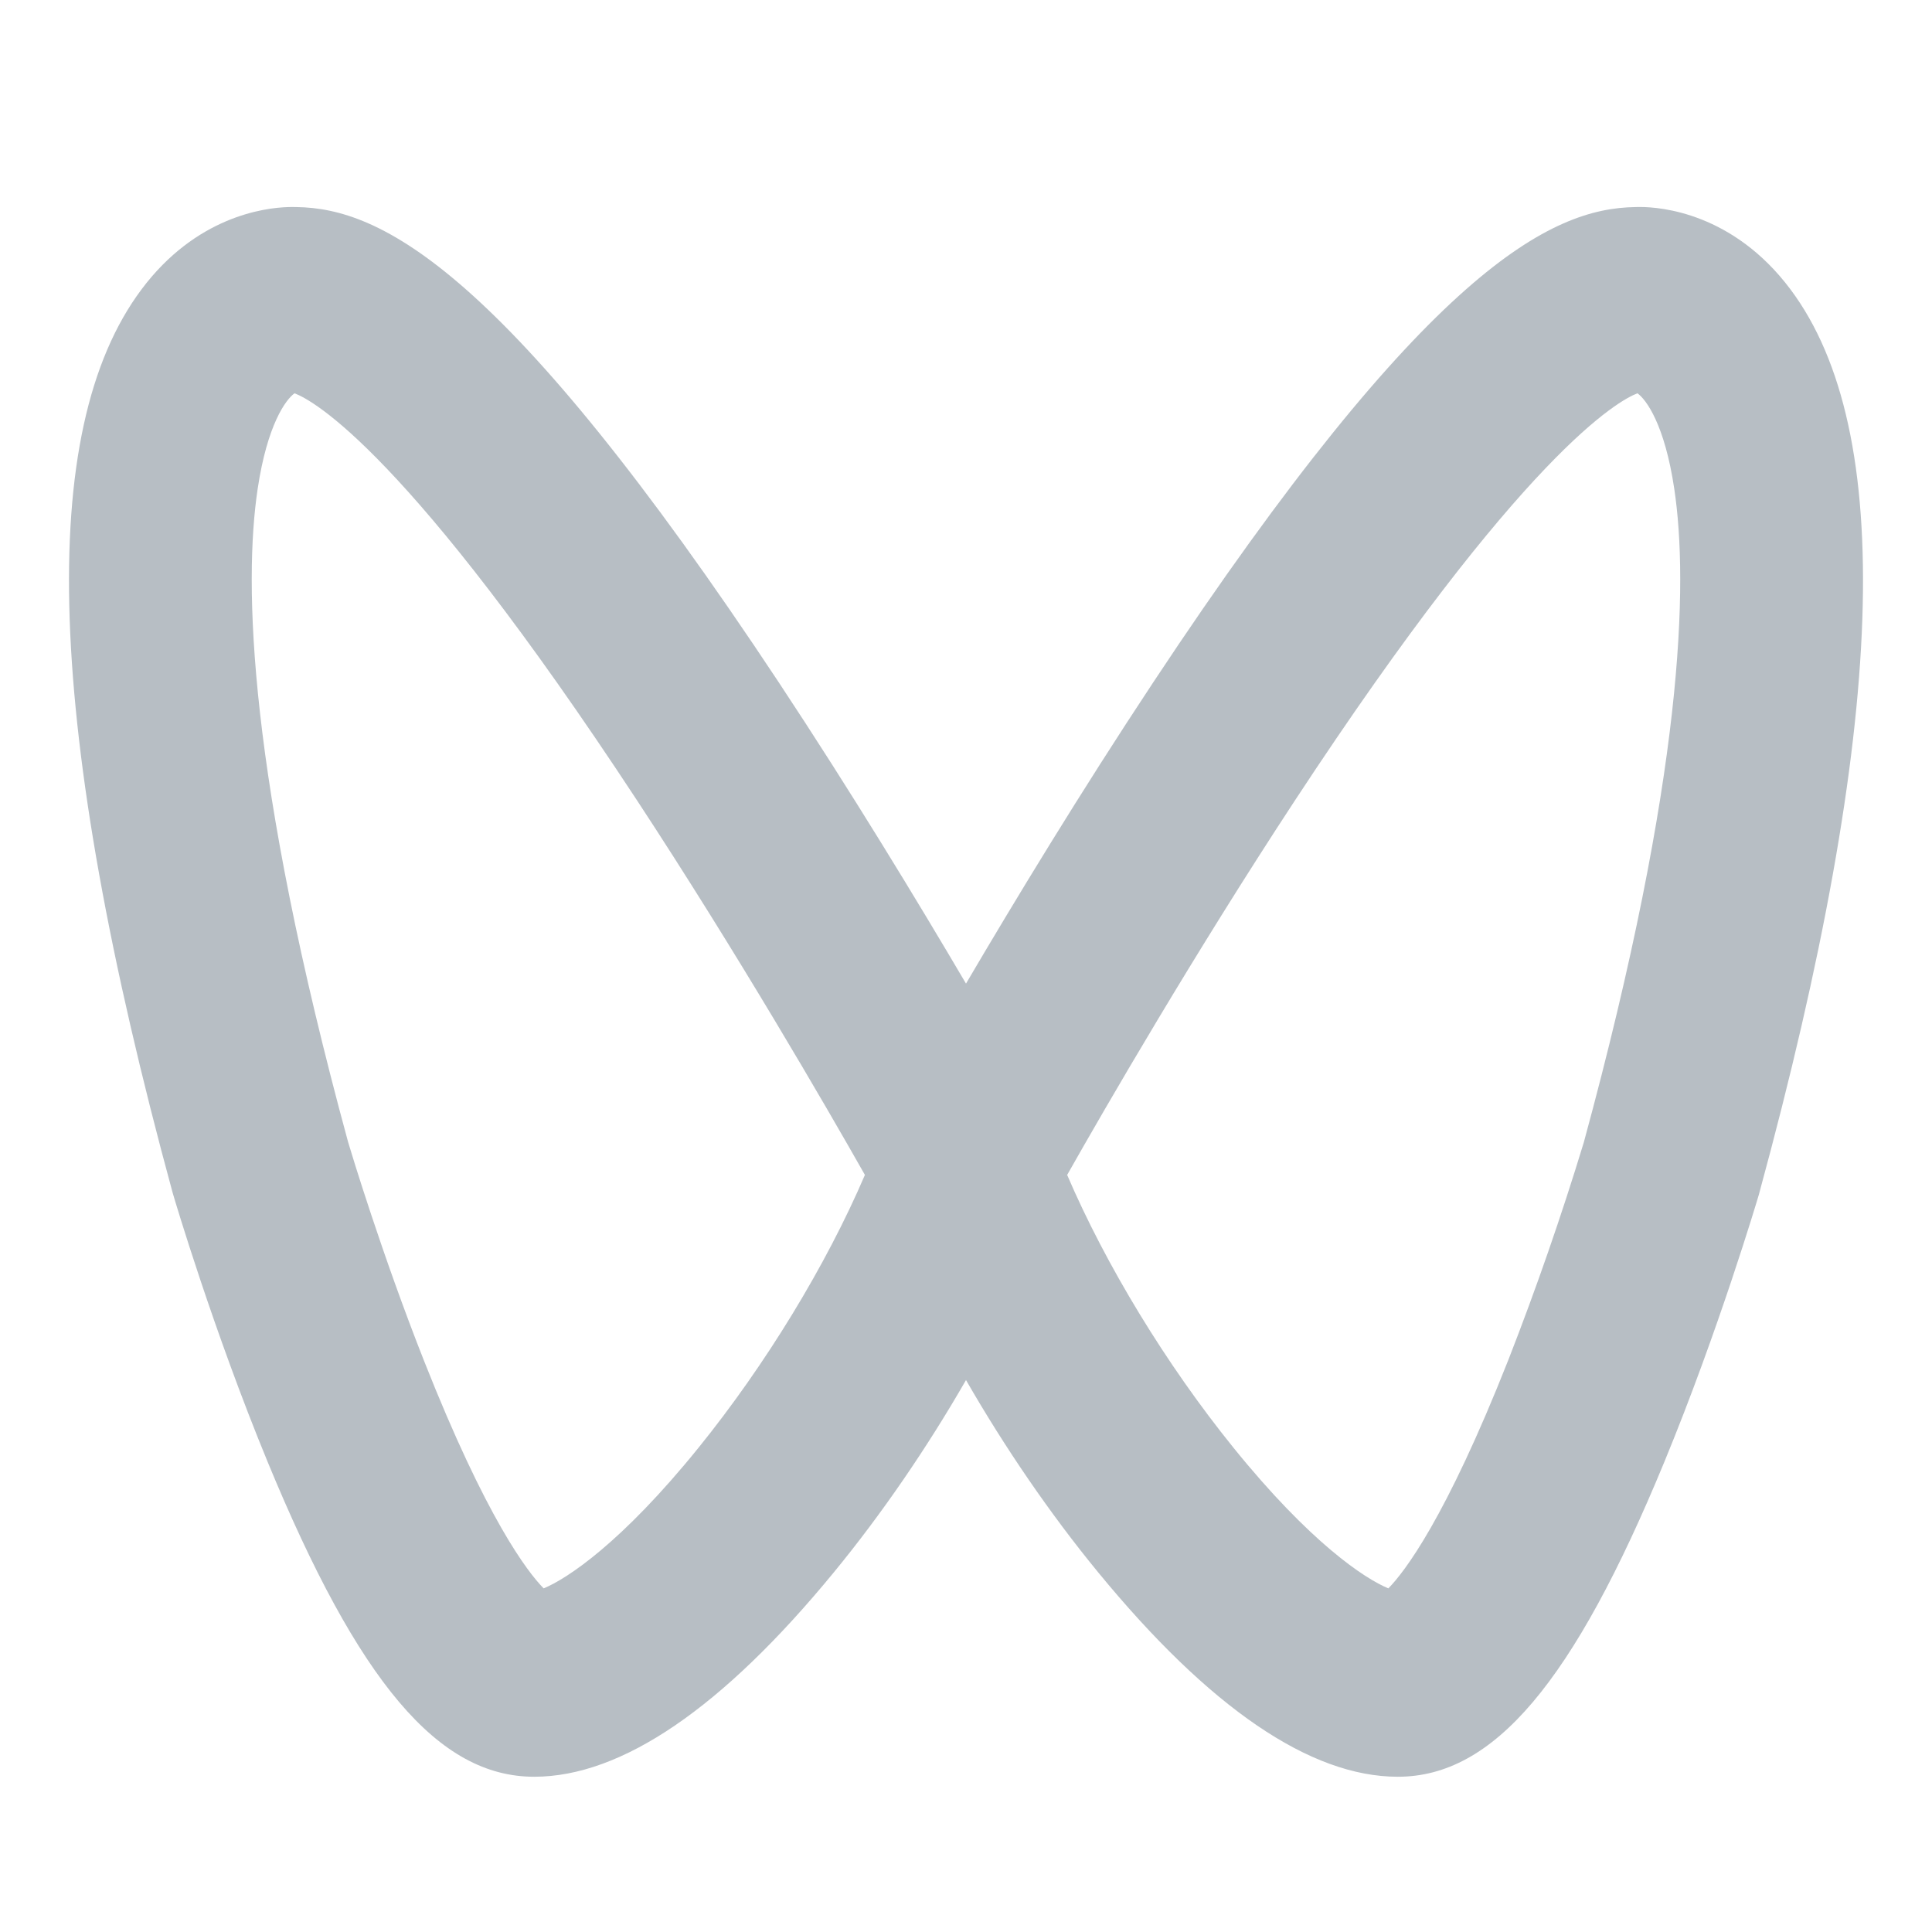 <?xml version="1.0" encoding="UTF-8"?>
<svg width="28px" height="28px" viewBox="0 0 28 28" version="1.1" xmlns="http://www.w3.org/2000/svg" xmlns:xlink="http://www.w3.org/1999/xlink">
    <title>视频号</title>
    <g id="视频号" stroke="none" stroke-width="1" fill="none" fill-rule="evenodd">
        <g transform="translate(1, 3)" fill="#B7BEC4" fill-rule="nonzero" id="a-tiktok备份-2">
            <g id="shipinhao">
                <path d="M3.297,0.001 C4.516,0.018 6.309,0.88 10.285,6.887 C11.341,8.483 12.3,10.065 13,11.255 C13.699,10.065 14.658,8.483 15.715,6.887 C19.69,0.88 21.483,0.018 22.702,0.001 L22.736,0 L22.736,0 L22.77,0 C23.072,0 24.119,0.086 24.949,1.194 C26.486,3.247 26.339,7.53 24.498,14.286 L24.491,14.313 C24.467,14.392 23.91,16.273 23.121,18.187 C21.802,21.385 20.646,22.75 19.258,22.75 C17.99,22.75 16.529,21.753 14.915,19.787 C14.216,18.936 13.56,17.975 13,17.001 C12.44,17.975 11.784,18.936 11.085,19.787 C9.471,21.753 8.01,22.75 6.742,22.75 C5.354,22.75 4.198,21.385 2.879,18.187 C2.09,16.273 1.533,14.392 1.51,14.313 L1.502,14.286 C-0.339,7.53 -0.486,3.247 1.051,1.194 C1.839,0.141 2.824,0.011 3.179,0.001 L3.229,0 C3.252,0 3.275,0 3.297,0.001 Z M3.269,2.7 C3.143,2.789 2.874,3.151 2.734,4.086 C2.53,5.455 2.591,8.21 4.046,13.555 C4.09,13.702 4.533,15.172 5.147,16.726 C6.051,19.013 6.646,19.783 6.879,20.02 C7.22,19.879 8.008,19.361 9.123,17.982 C10.099,16.775 10.974,15.336 11.535,14.028 C10.968,13.028 9.693,10.825 8.237,8.607 C4.908,3.537 3.535,2.801 3.269,2.7 Z M22.731,2.7 C22.465,2.801 21.092,3.537 17.763,8.607 C16.307,10.825 15.032,13.028 14.466,14.028 C15.027,15.336 15.901,16.775 16.877,17.982 C17.992,19.361 18.78,19.879 19.121,20.02 C19.355,19.782 19.952,19.009 20.86,16.709 C21.265,15.672 21.63,14.62 21.954,13.555 C23.408,8.21 23.47,5.455 23.265,4.086 C23.126,3.151 22.857,2.789 22.731,2.7 Z" id="形状结合"></path>
            </g>
        </g>
    </g>
</svg>